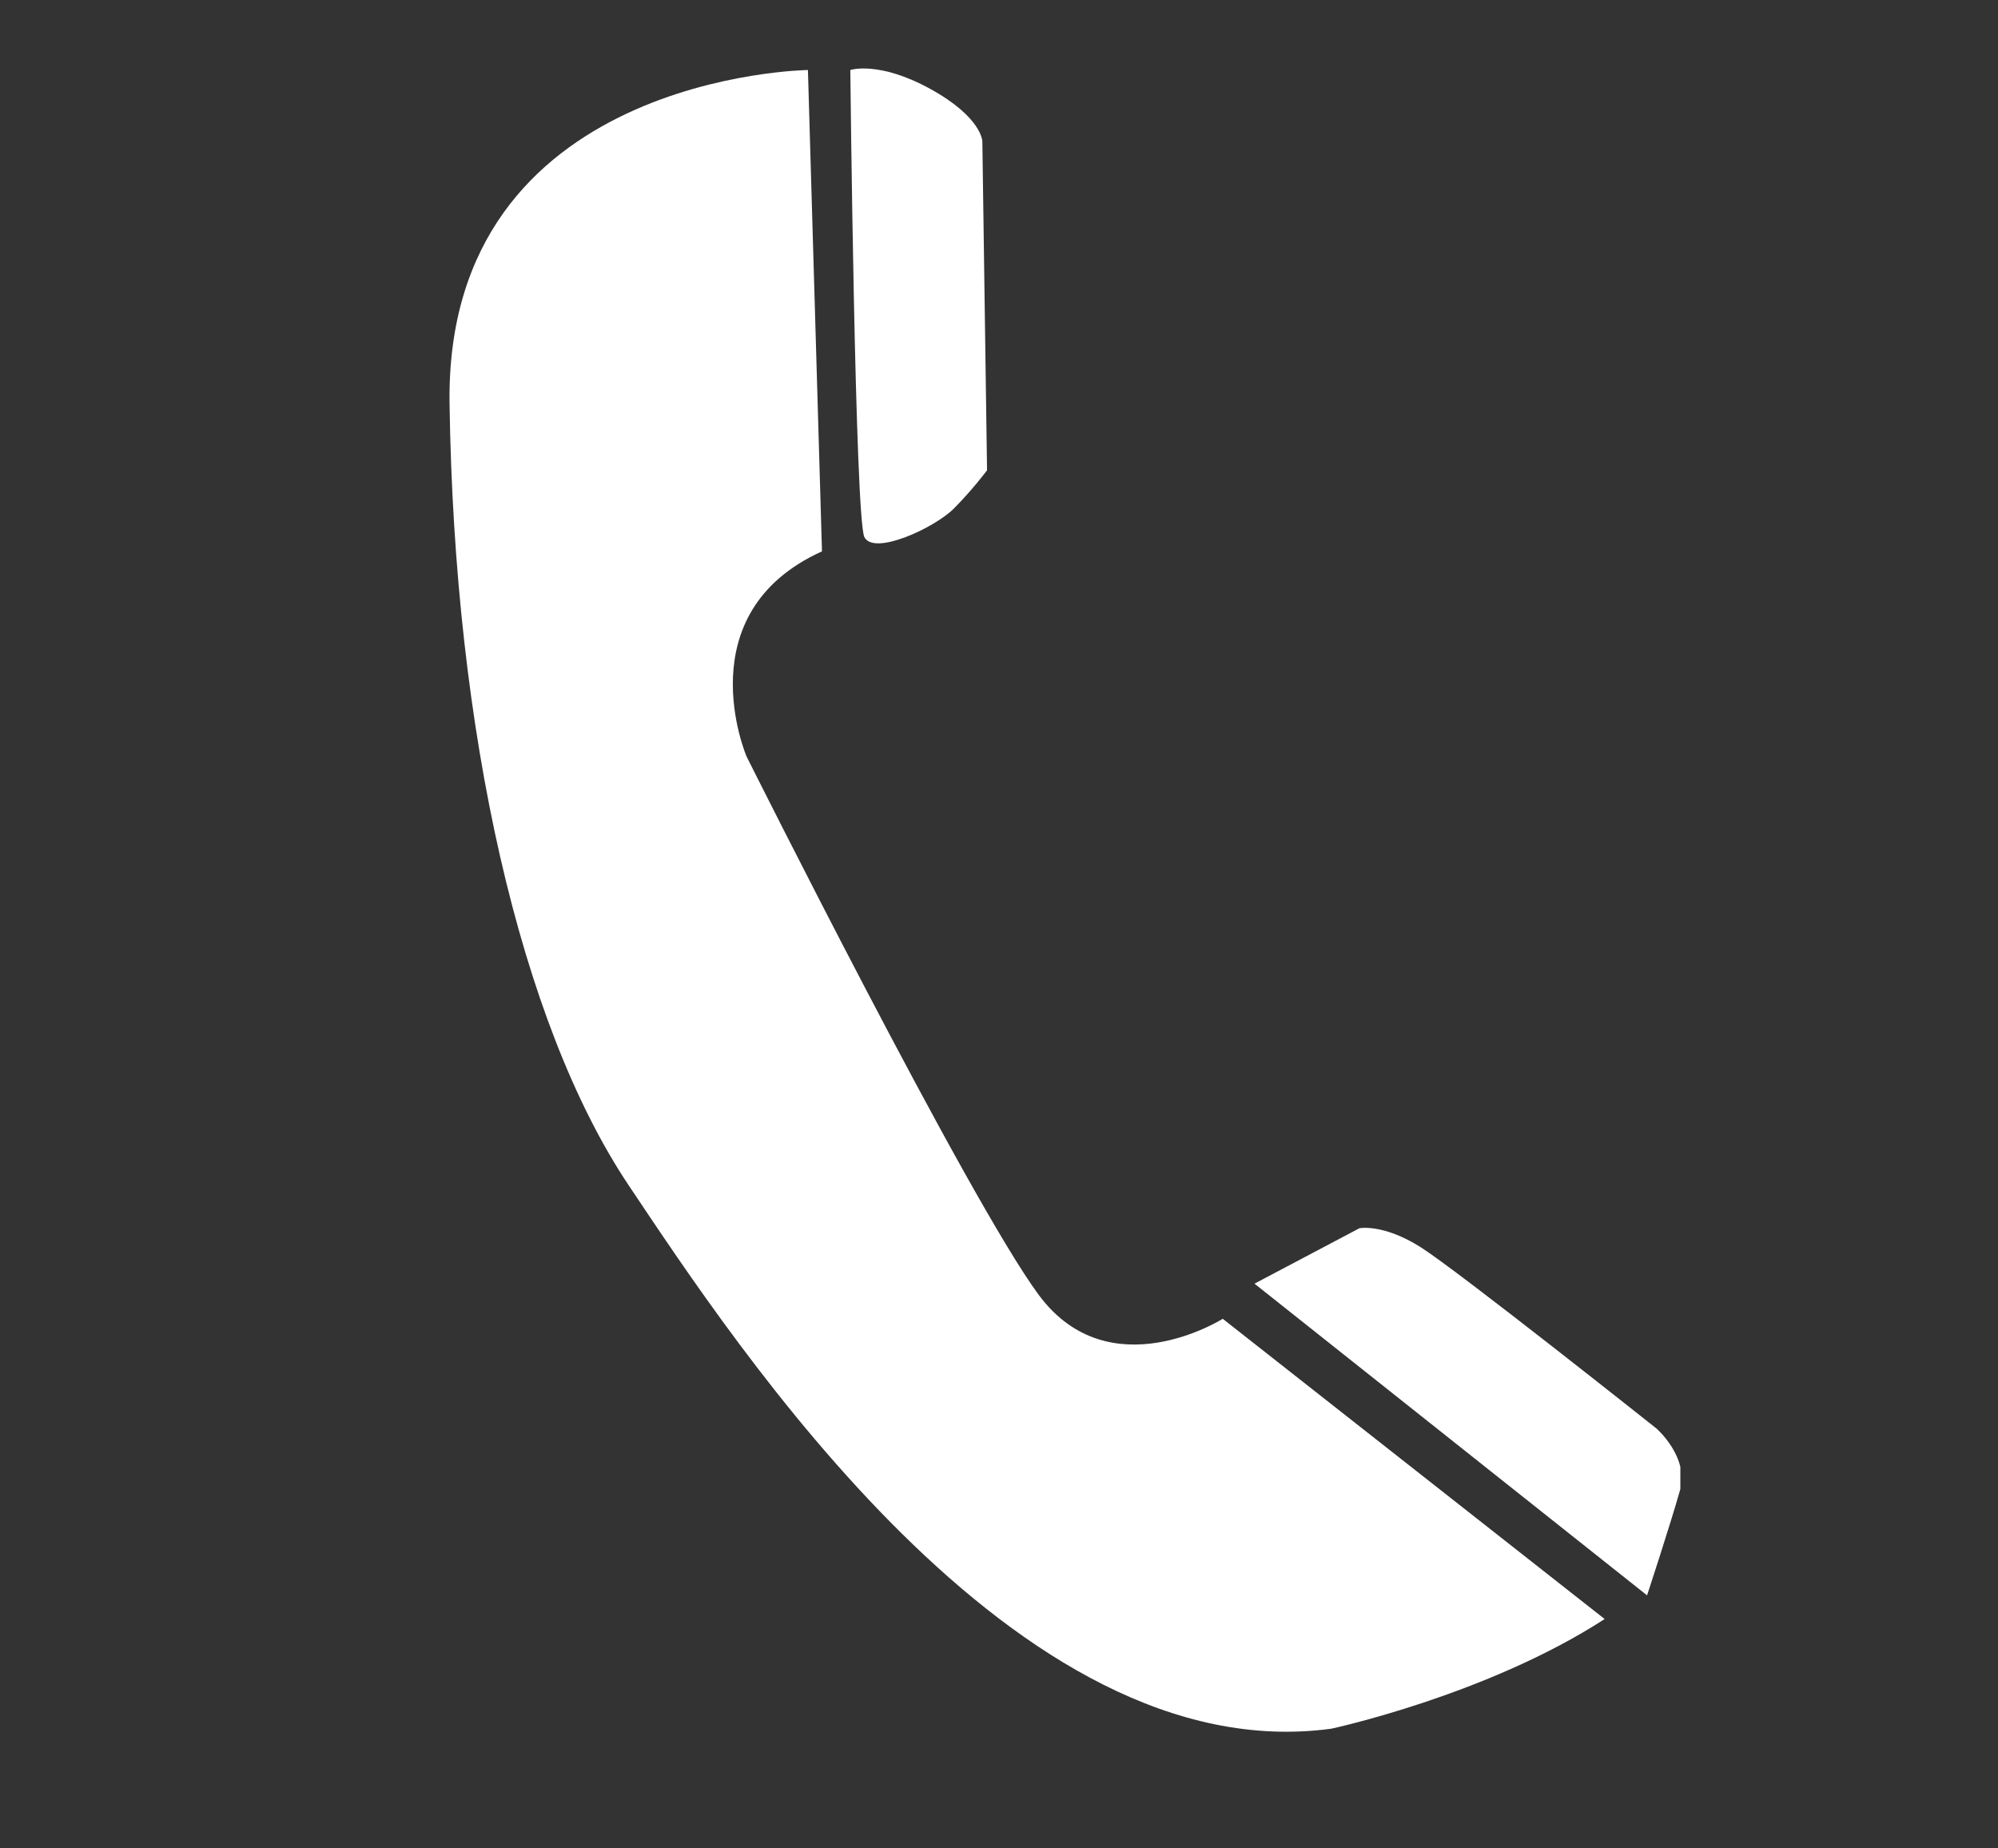 <svg xmlns="http://www.w3.org/2000/svg" xmlns:xlink="http://www.w3.org/1999/xlink" width="80" zoomAndPan="magnify" viewBox="0 0 60 55.5" height="74" preserveAspectRatio="xMidYMid meet" version="1.0"><rect x="0" y="0" width="60" height="55.5" fill="#333333" stroke="none"/><defs><clipPath id="1356dcc79a"><path d="M 13.293 2 L 49 2 L 49 52 L 13.293 52 Z M 13.293 2 " clip-rule="nonzero"/></clipPath><clipPath id="39358545de"><path d="M 37 36 L 50.461 36 L 50.461 48 L 37 48 Z M 37 36 " clip-rule="nonzero"/></clipPath></defs><g clip-path="url(#1356dcc79a)"><path fill="#ffffff" d="M 24.262 2.102 C 24.262 2.102 13.359 2.242 13.5 12.117 C 13.641 21.992 15.625 30.727 18.879 35.59 C 22.137 40.457 30.488 53.195 39.977 51.906 C 39.977 51.906 44.648 50.906 48.188 48.613 L 36.719 39.598 C 36.719 39.598 33.32 41.746 31.195 38.883 C 29.074 36.02 22.418 22.711 22.418 22.711 C 22.418 22.711 20.578 18.414 24.684 16.555 Z M 24.262 2.102 " fill-opacity="1" fill-rule="nonzero"/></g><path fill="#ffffff" d="M 25.535 2.102 C 25.535 2.102 26.383 1.816 27.941 2.672 C 29.496 3.531 29.5 4.246 29.5 4.246 L 29.641 14.121 C 29.641 14.121 29.215 14.695 28.648 15.266 C 28.082 15.84 26.242 16.699 25.957 16.125 C 25.676 15.555 25.535 2.102 25.535 2.102 Z M 25.535 2.102 " fill-opacity="1" fill-rule="nonzero"/><g clip-path="url(#39358545de)"><path fill="#ffffff" d="M 37.672 38.543 L 40.824 36.879 C 40.824 36.879 41.531 36.734 42.664 37.449 C 43.797 38.168 49.742 42.891 49.742 42.891 C 49.742 42.891 50.734 43.75 50.449 44.75 C 50.168 45.754 49.461 47.902 49.461 47.902 Z M 37.672 38.543 " fill-opacity="1" fill-rule="nonzero"/></g></svg>
